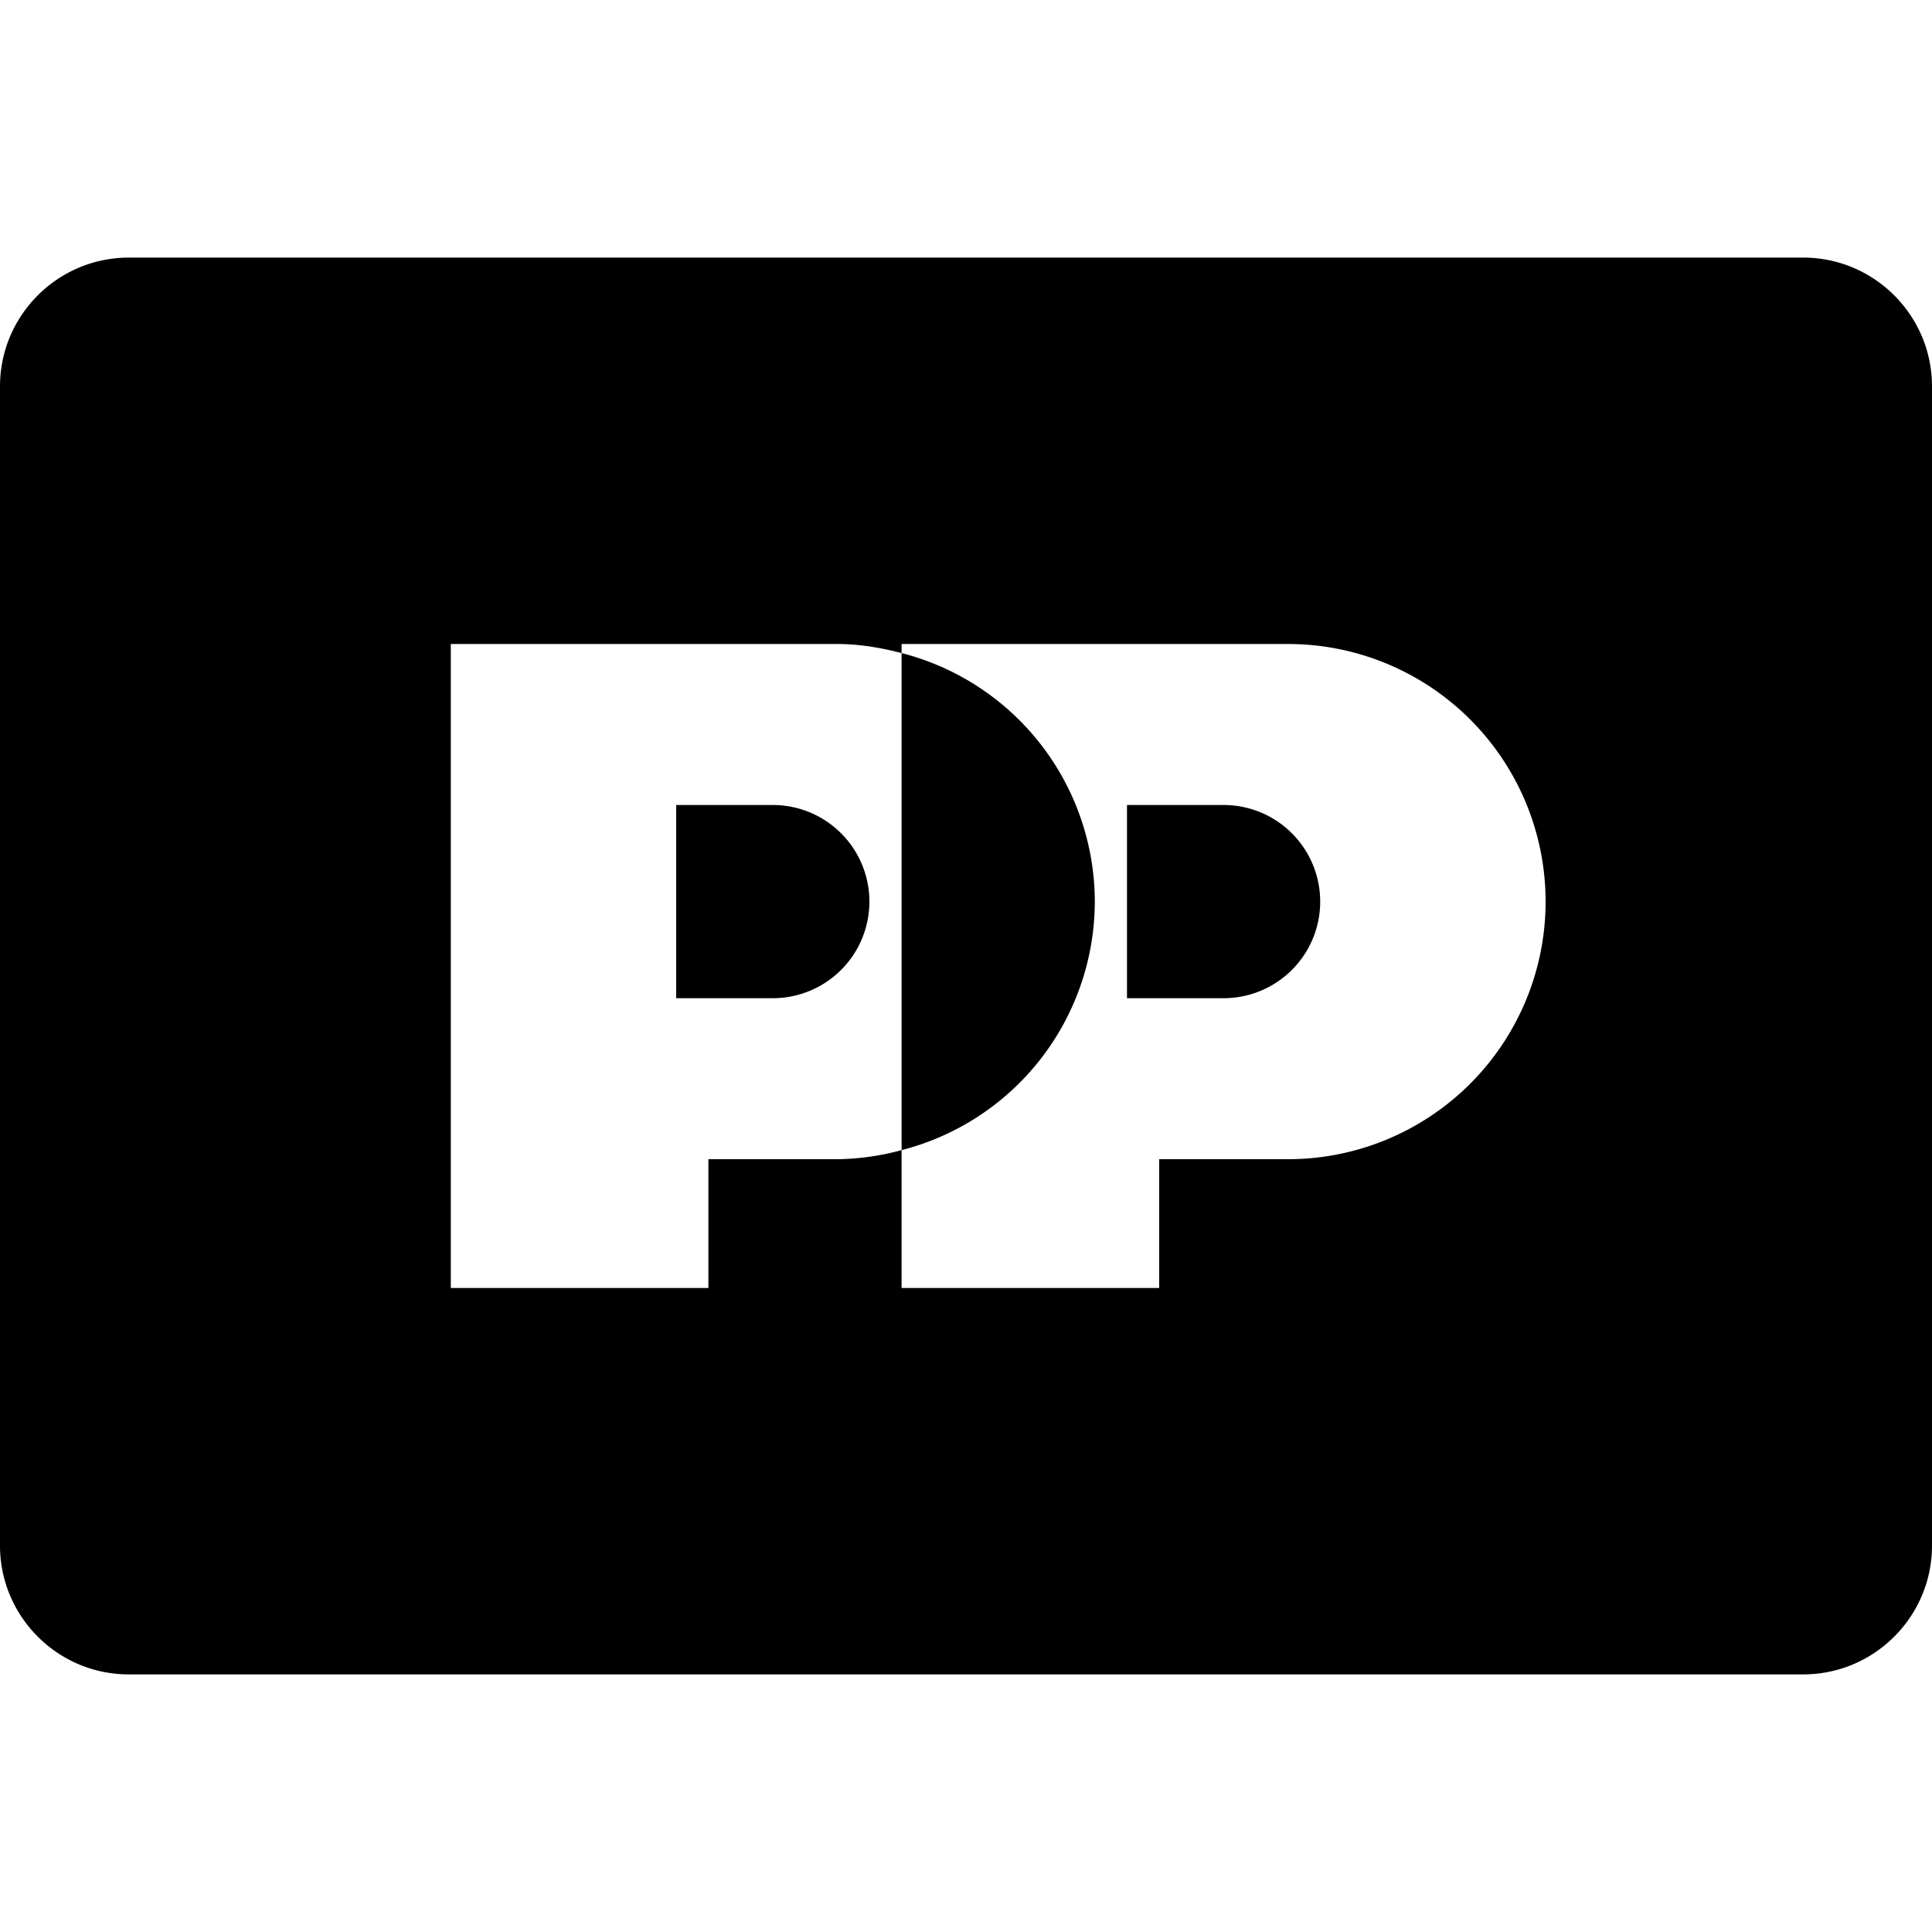 <?xml version="1.0" encoding="UTF-8"?><svg xmlns="http://www.w3.org/2000/svg" xmlns:xlink="http://www.w3.org/1999/xlink" version="1.1" id="Layer_1" x="0px" y="0px" viewBox="0 0 30 30" xml:space="preserve"><g fill="#000000"><path d="M17 14a3.99 3.99 0 0 0-3-3.859v7.718A3.99 3.99 0 0 0 17 14z"/><path d="M28 4H2C.897 4 0 4.897 0 6v18c0 1.103.897 2 2 2h26c1.103 0 2-.897 2-2V6c0-1.103-.897-2-2-2zm-8 14h-2v2h-4v-2.141A3.966 3.966 0 0 1 13 18h-2v2H7V10h6c.347 0 .679.058 1 .141V10h6a4 4 0 1 1 0 8z"/><path d="M19 12.5h-1.5v3H19a1.5 1.5 0 1 0 0-3z"/><path d="M12 12.5h-1.5v3H12a1.5 1.5 0 1 0 0-3z"/></g></svg>